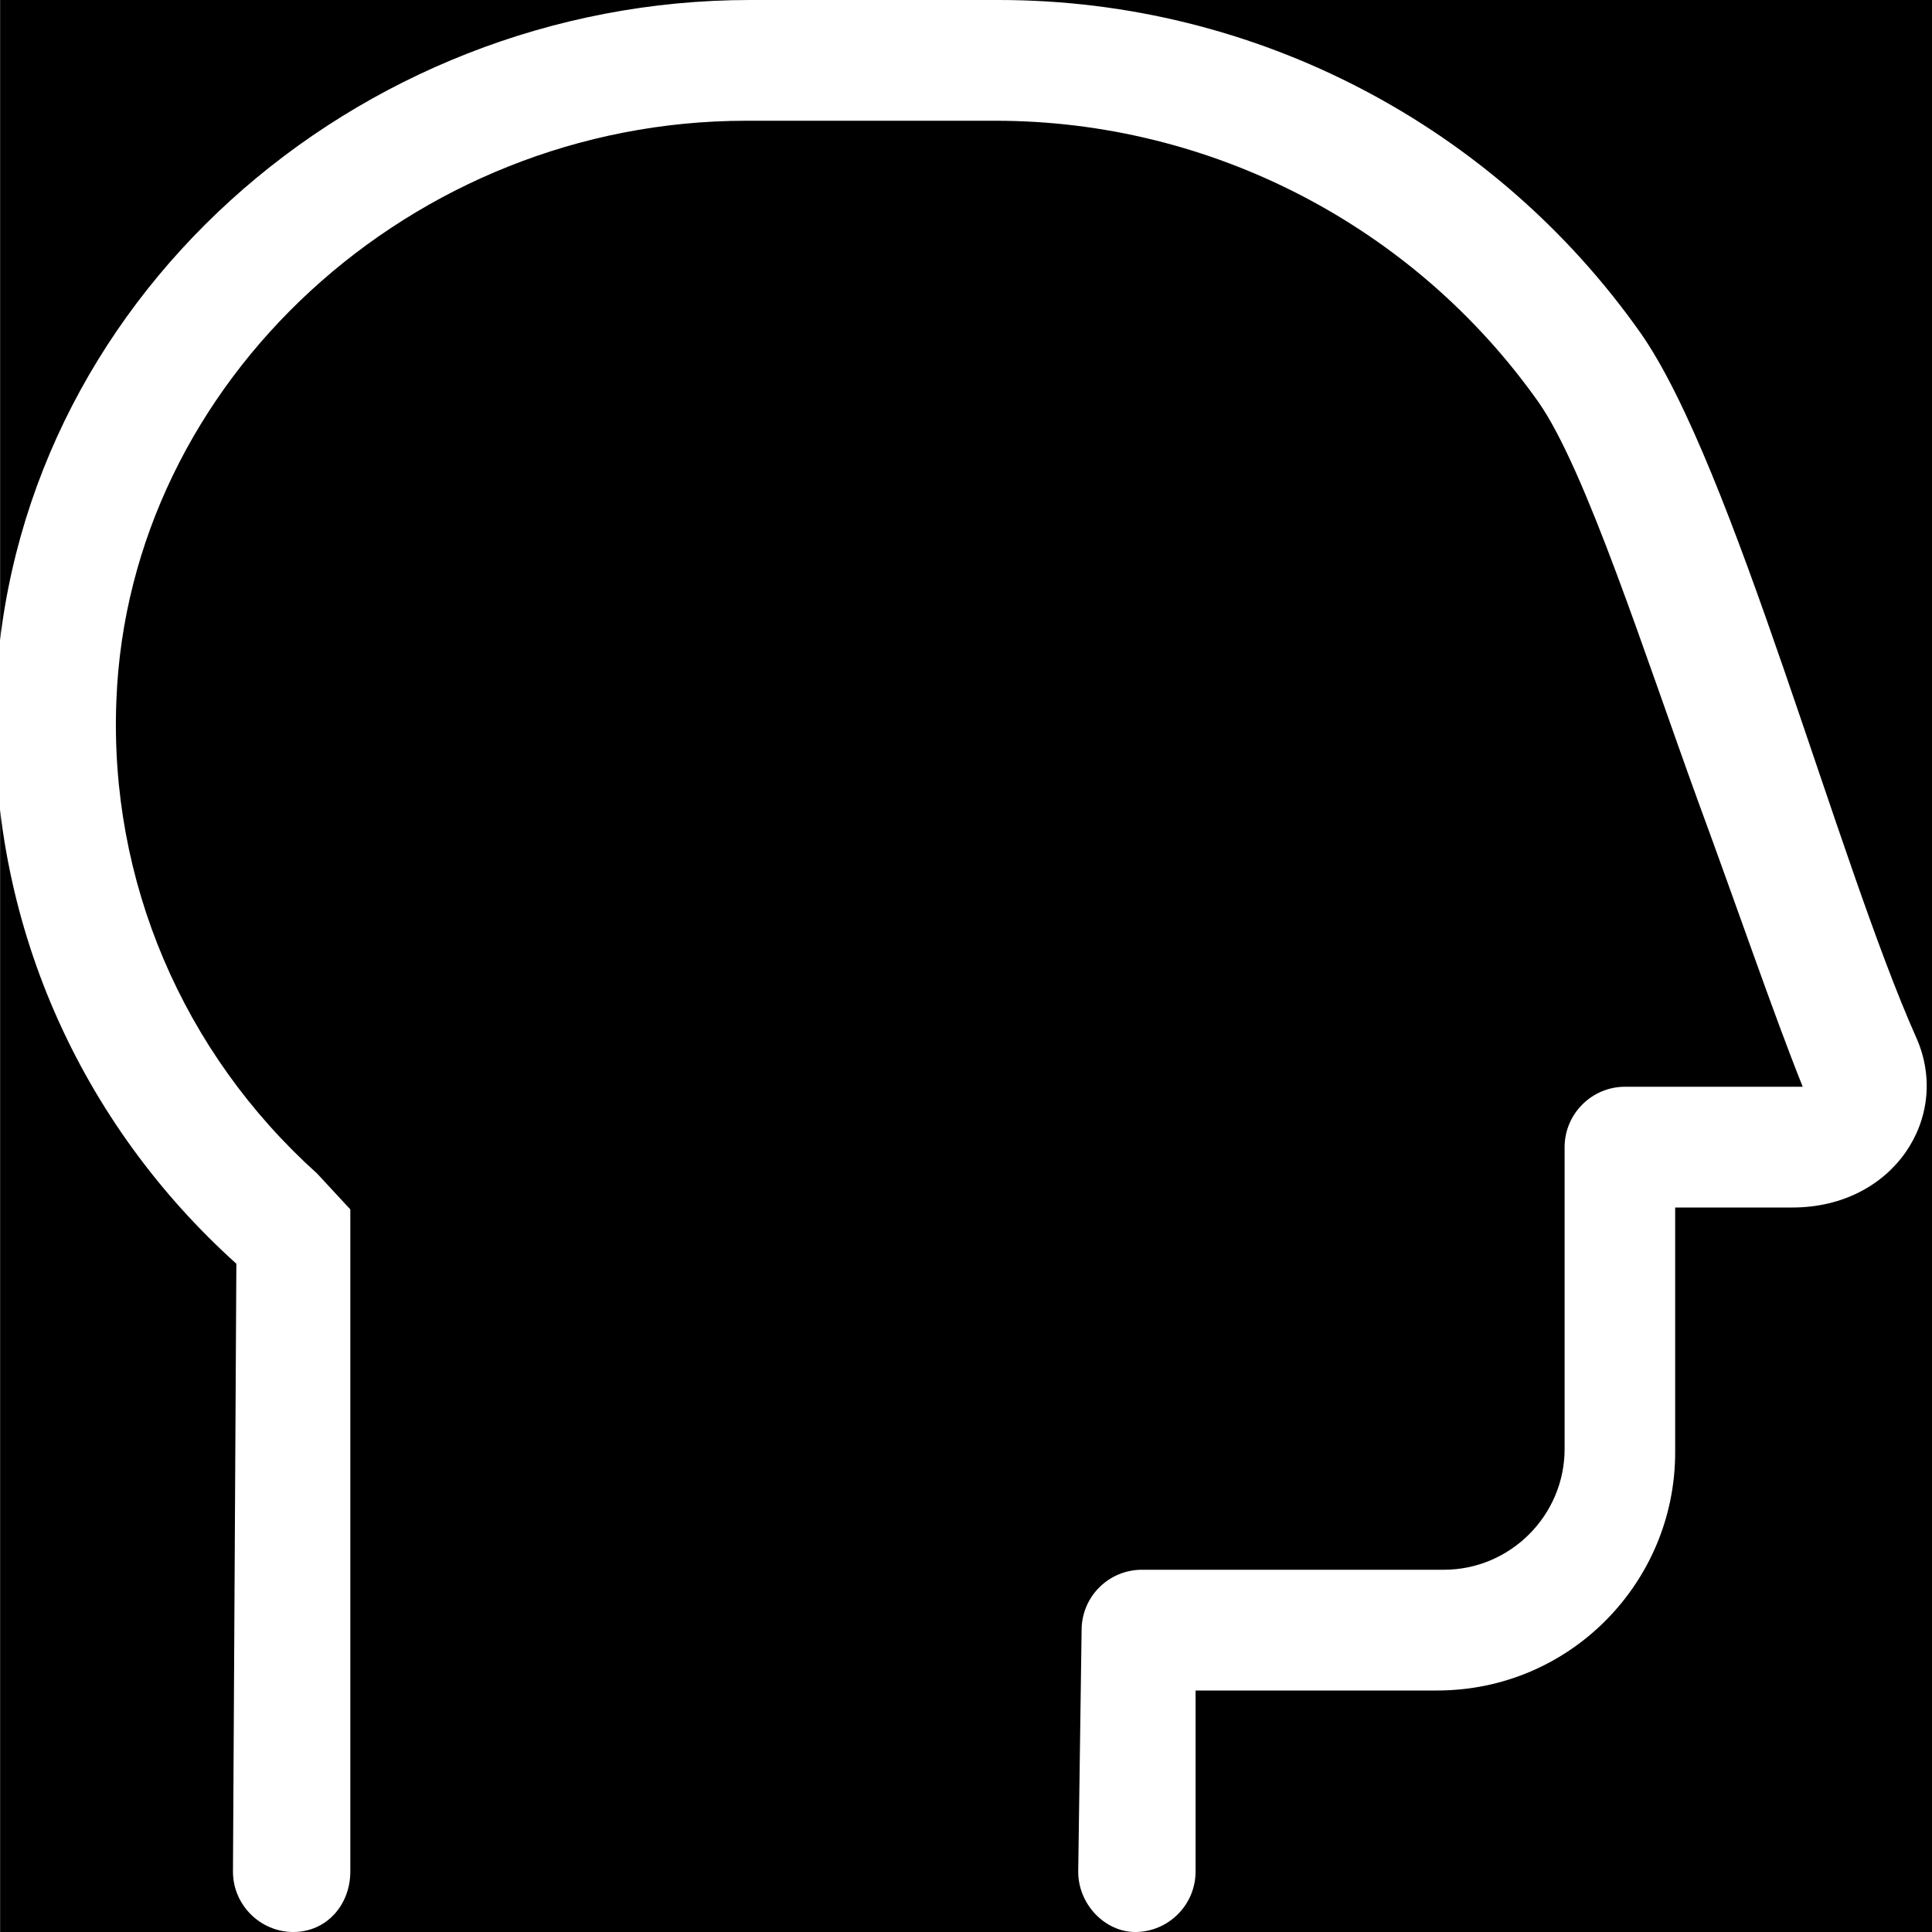 <?xml version="1.0" encoding="UTF-8" standalone="no"?>
<svg id="eakoyBX8des1" xmlns="http://www.w3.org/2000/svg" xmlns:xlink="http://www.w3.org/1999/xlink" viewBox="0 0 512 512" shape-rendering="geometricPrecision" text-rendering="geometricPrecision"><rect x="0" y="0" width="512" height="512" fill="#808080" stroke="none"/><style><![CDATA[#eakoyBX8des4 {animation: eakoyBX8des4_s_do 6000ms linear 1 normal forwards}@keyframes eakoyBX8des4_s_do { 0% {stroke-dashoffset: 790.558} 50% {stroke-dashoffset: 0} 100% {stroke-dashoffset: 0}}]]></style><rect width="511.944" height="512" rx="0" ry="0" transform="translate(.056 0)" stroke-width="0"/><path d="M509.2,275c-21-47.1-48.5-151.8-73.1-186.8C397.6,33.6,334.5,0,266.1,0h-66C95.6,0,4.2,80.1,0.2,184.5C-2.1,244.4,23.1,298.1,64,334.9L63.1,496c0,8.8,7.2,16,16,16s15.1-7.2,15.1-16v-175.5L85.4,311c-35.6-32-55.1-77.6-53.2-125.3C35.4,101,110.6,32,199.1,32h66.1c57.1,0,110.9,27.9,143.9,74.6c12.5,17.9,28.1,66.8,42.4,106.1c10.6,28.8,19.8,55.8,27.6,75.3h-47.1c-8.8,0-16,7.2-16,16v80c0,17.6-14.4,32-32,32h-80c-8.8,0-16,7.1-16,16l-.9,64c0,8.8,7.2,16,15.1,16c8.8,0,16-7.2,16-16v-48h64c35.3,0,63.1-28.7,63.1-63.1v-64.9h31.1c26.7,0,42.2-23.9,32.8-45Z" transform="translate(-1.362 0)" fill="#fff"/><path id="eakoyBX8des4" d="M176,320.5v-64.5q-59.484,7.968-60.5-30.532C114.484,186.968,82.259,199.2,79.961,168Q77.664,136.8,115.5,136.8q10.175-30.613,28.959-39.159t47.541,8.959q8.043-24.824,31.969-24.3c15.954.35,26.64,9.722,32.059,24.3q23.689-17.092,39.031-8.546t23.141,29.198Q367.418,124.9,368.687,168t-40.887,37.958h-39.8Q287.065,256,247.9,256" transform="translate(-2.678-.638)" fill="none" stroke="#fff" stroke-width="30.02" stroke-linecap="round" stroke-linejoin="round" stroke-dashoffset="790.558" stroke-dasharray="790.558"/></svg>